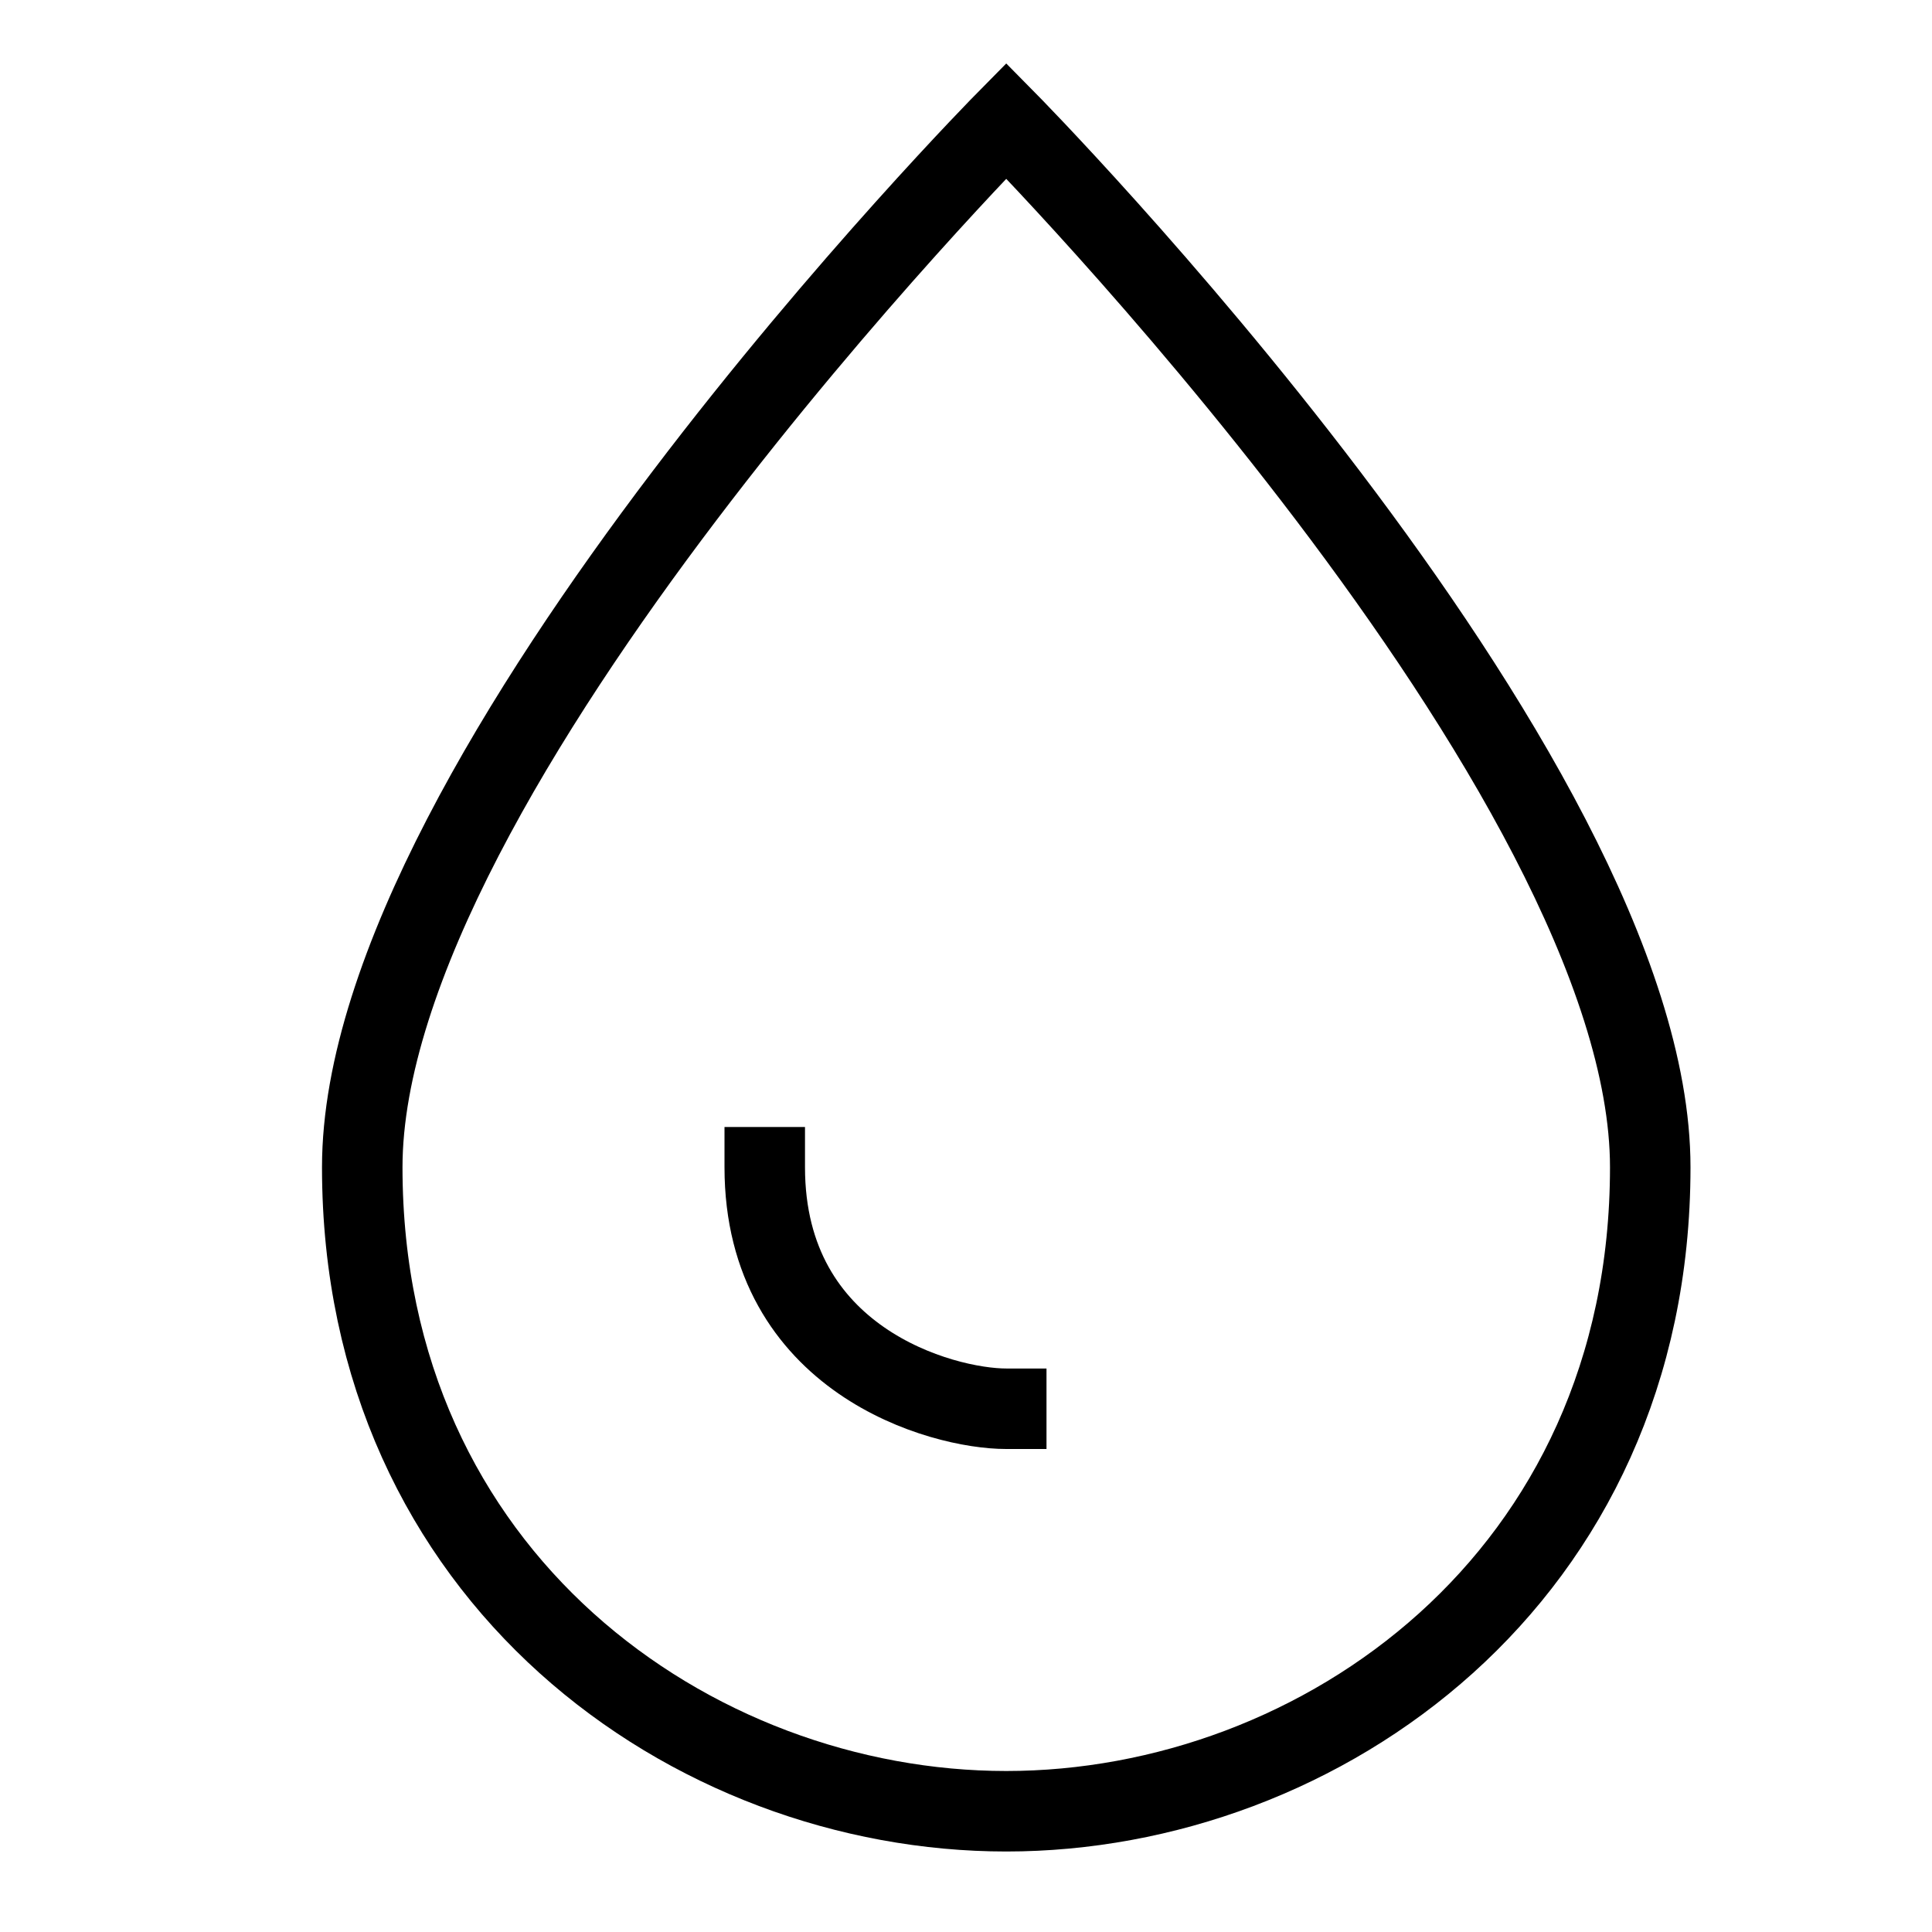 <svg xmlns="http://www.w3.org/2000/svg" width="24" height="24" viewBox="0 0 24 24"><g class="nc-icon-wrapper" stroke-linecap="square" stroke-linejoin="miter" stroke-width="1" transform="translate(0.5 0.5)" fill="none" stroke="#000000" stroke-miterlimit="10"><path d="M4,14C4,9.1,12,1,12,1c0,0,8,8.1,8,13,0,5.1-4.1,8-8,8s-8-2.9-8-8Z"></path><path d="M12,17c-.8,0-3-.6-3-3" stroke="#000000"></path></g></svg>
